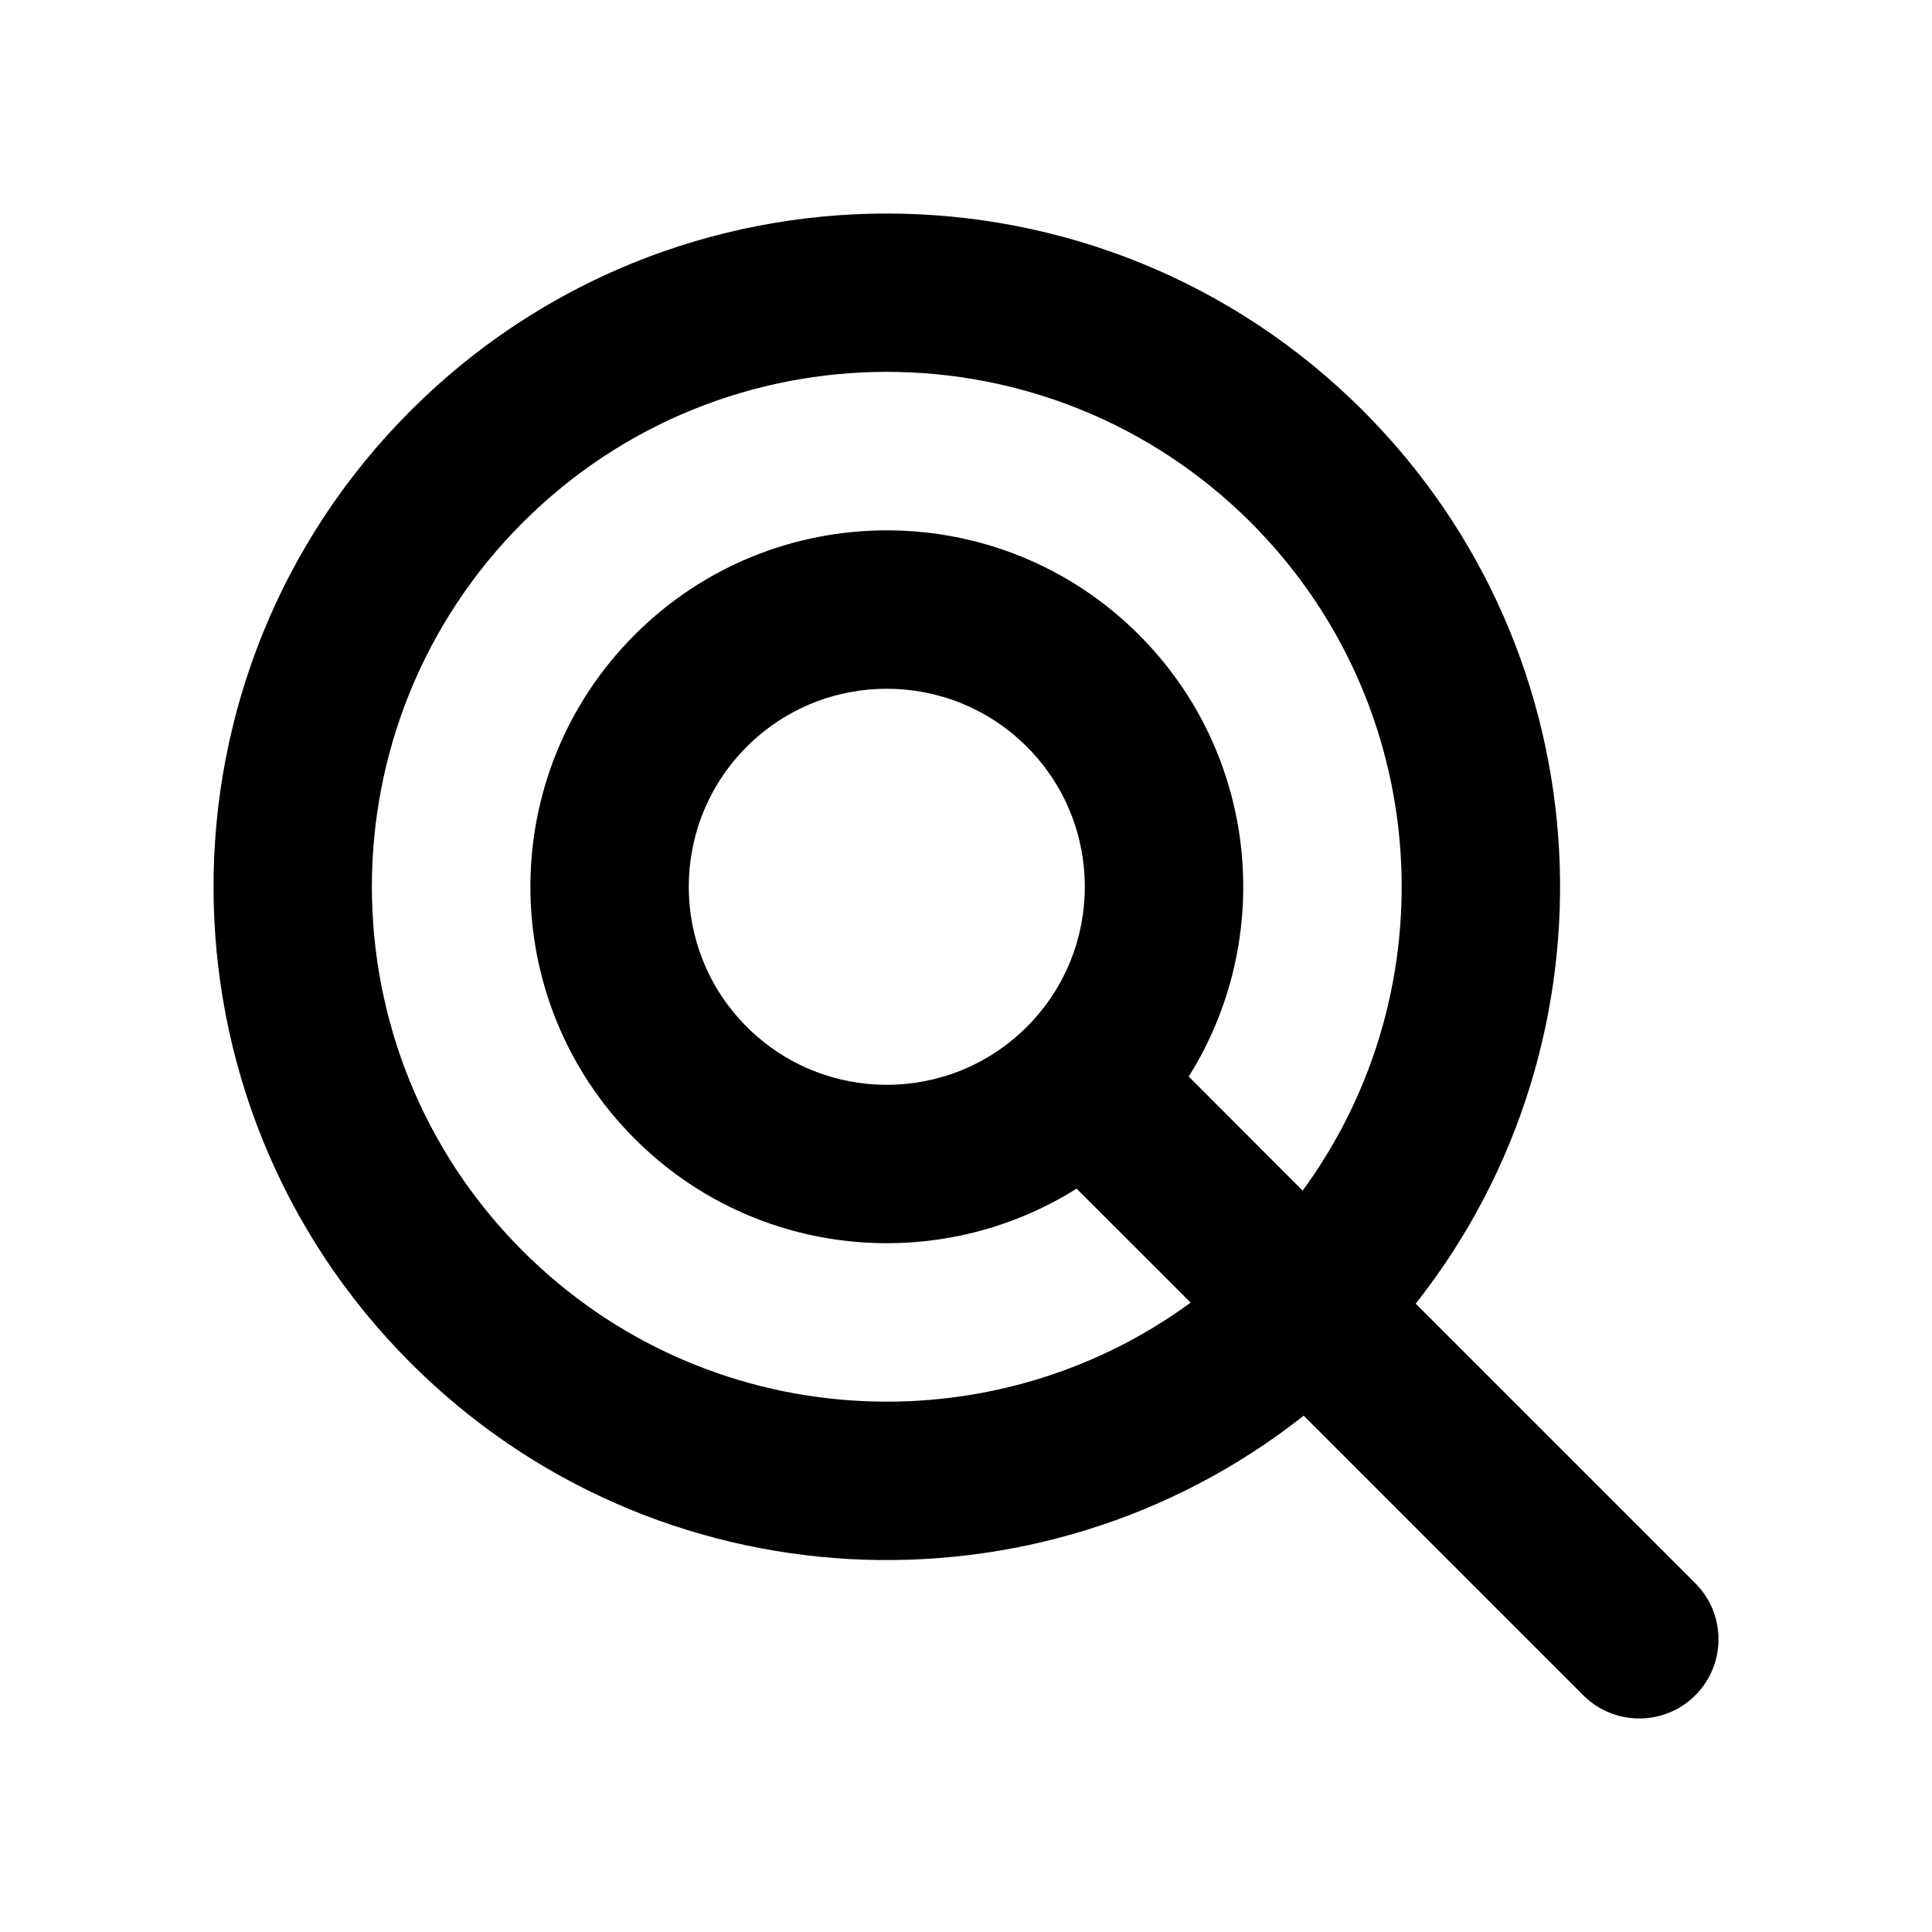 <?xml version="1.0" encoding="UTF-8"?>
<!-- Uploaded to: SVG Repo, www.svgrepo.com, Generator: SVG Repo Mixer Tools -->
<svg fill="#000000" width="800px" height="800px" version="1.1" viewBox="144 144 512 512" xmlns="http://www.w3.org/2000/svg">
 <path d="m489.49 519.17 74.102 74.102c8.188 8.188 21.496 8.188 29.684 0s8.188-21.496 0-29.684l-74.102-74.102c55.312-70.008 50.652-172.05-13.98-236.66-69.629-69.652-182.73-69.652-252.37 0-69.652 69.629-69.652 182.73 0 252.37 64.613 64.633 166.66 69.293 236.66 13.98zm-0.273-59.637c39.086-53.383 34.512-128.81-13.707-177.03-53.258-53.277-139.75-53.277-193 0-53.277 53.258-53.277 139.75 0 193 48.219 48.219 123.64 52.797 177.03 13.707l-30.23-30.207c-36.484 22.965-85.332 18.578-117.09-13.203-36.883-36.863-36.883-96.73 0-133.59 36.863-36.883 96.73-36.883 133.59 0 31.781 31.762 36.168 80.609 13.203 117.09zm-147.32-117.64c20.488-20.488 53.738-20.488 74.227 0 20.488 20.488 20.488 53.738 0 74.227-20.488 20.488-53.738 20.488-74.227 0-20.488-20.488-20.488-53.738 0-74.227z" fill-rule="evenodd"/>
</svg>